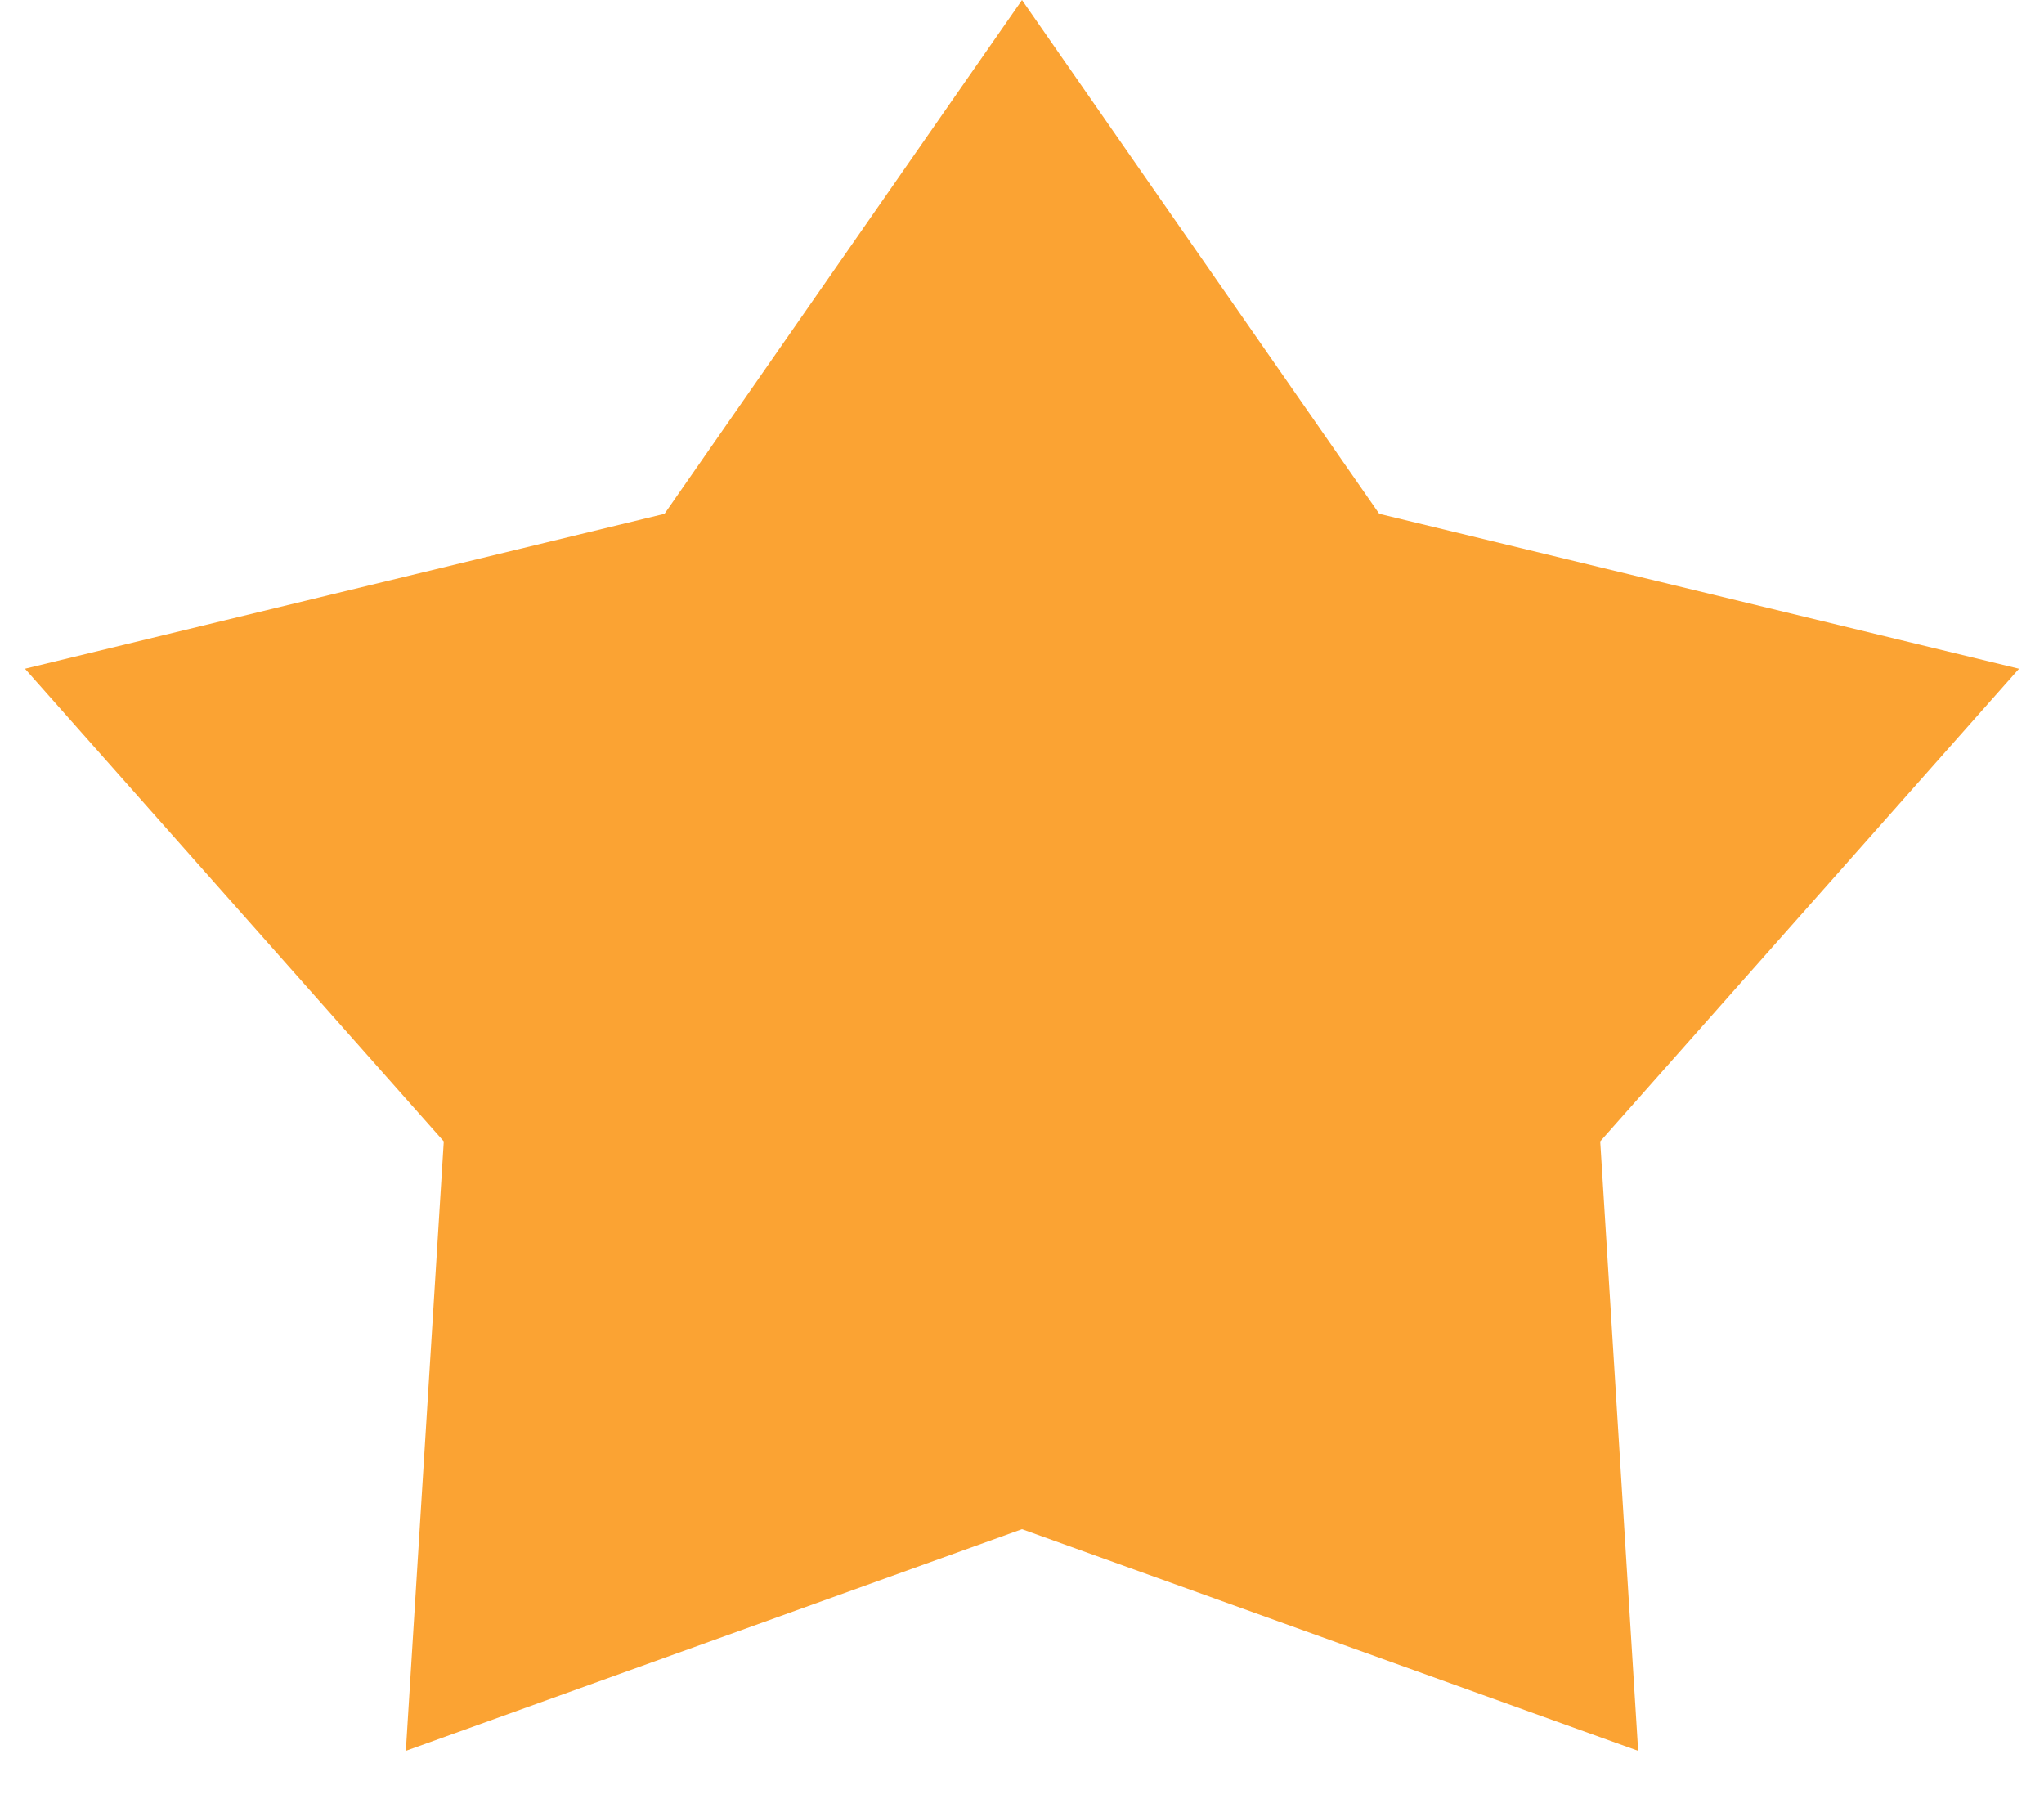 <svg width="9" height="8" viewBox="0 0 9 8" fill="none" xmlns="http://www.w3.org/2000/svg">
<path d="M4.5 0L6.073 2.262L8.89 2.944L7.046 5.025L7.213 7.708L4.5 6.732L1.787 7.708L1.954 5.025L0.11 2.944L2.926 2.262L4.5 0Z" fill="#FBA333"/>
</svg>
